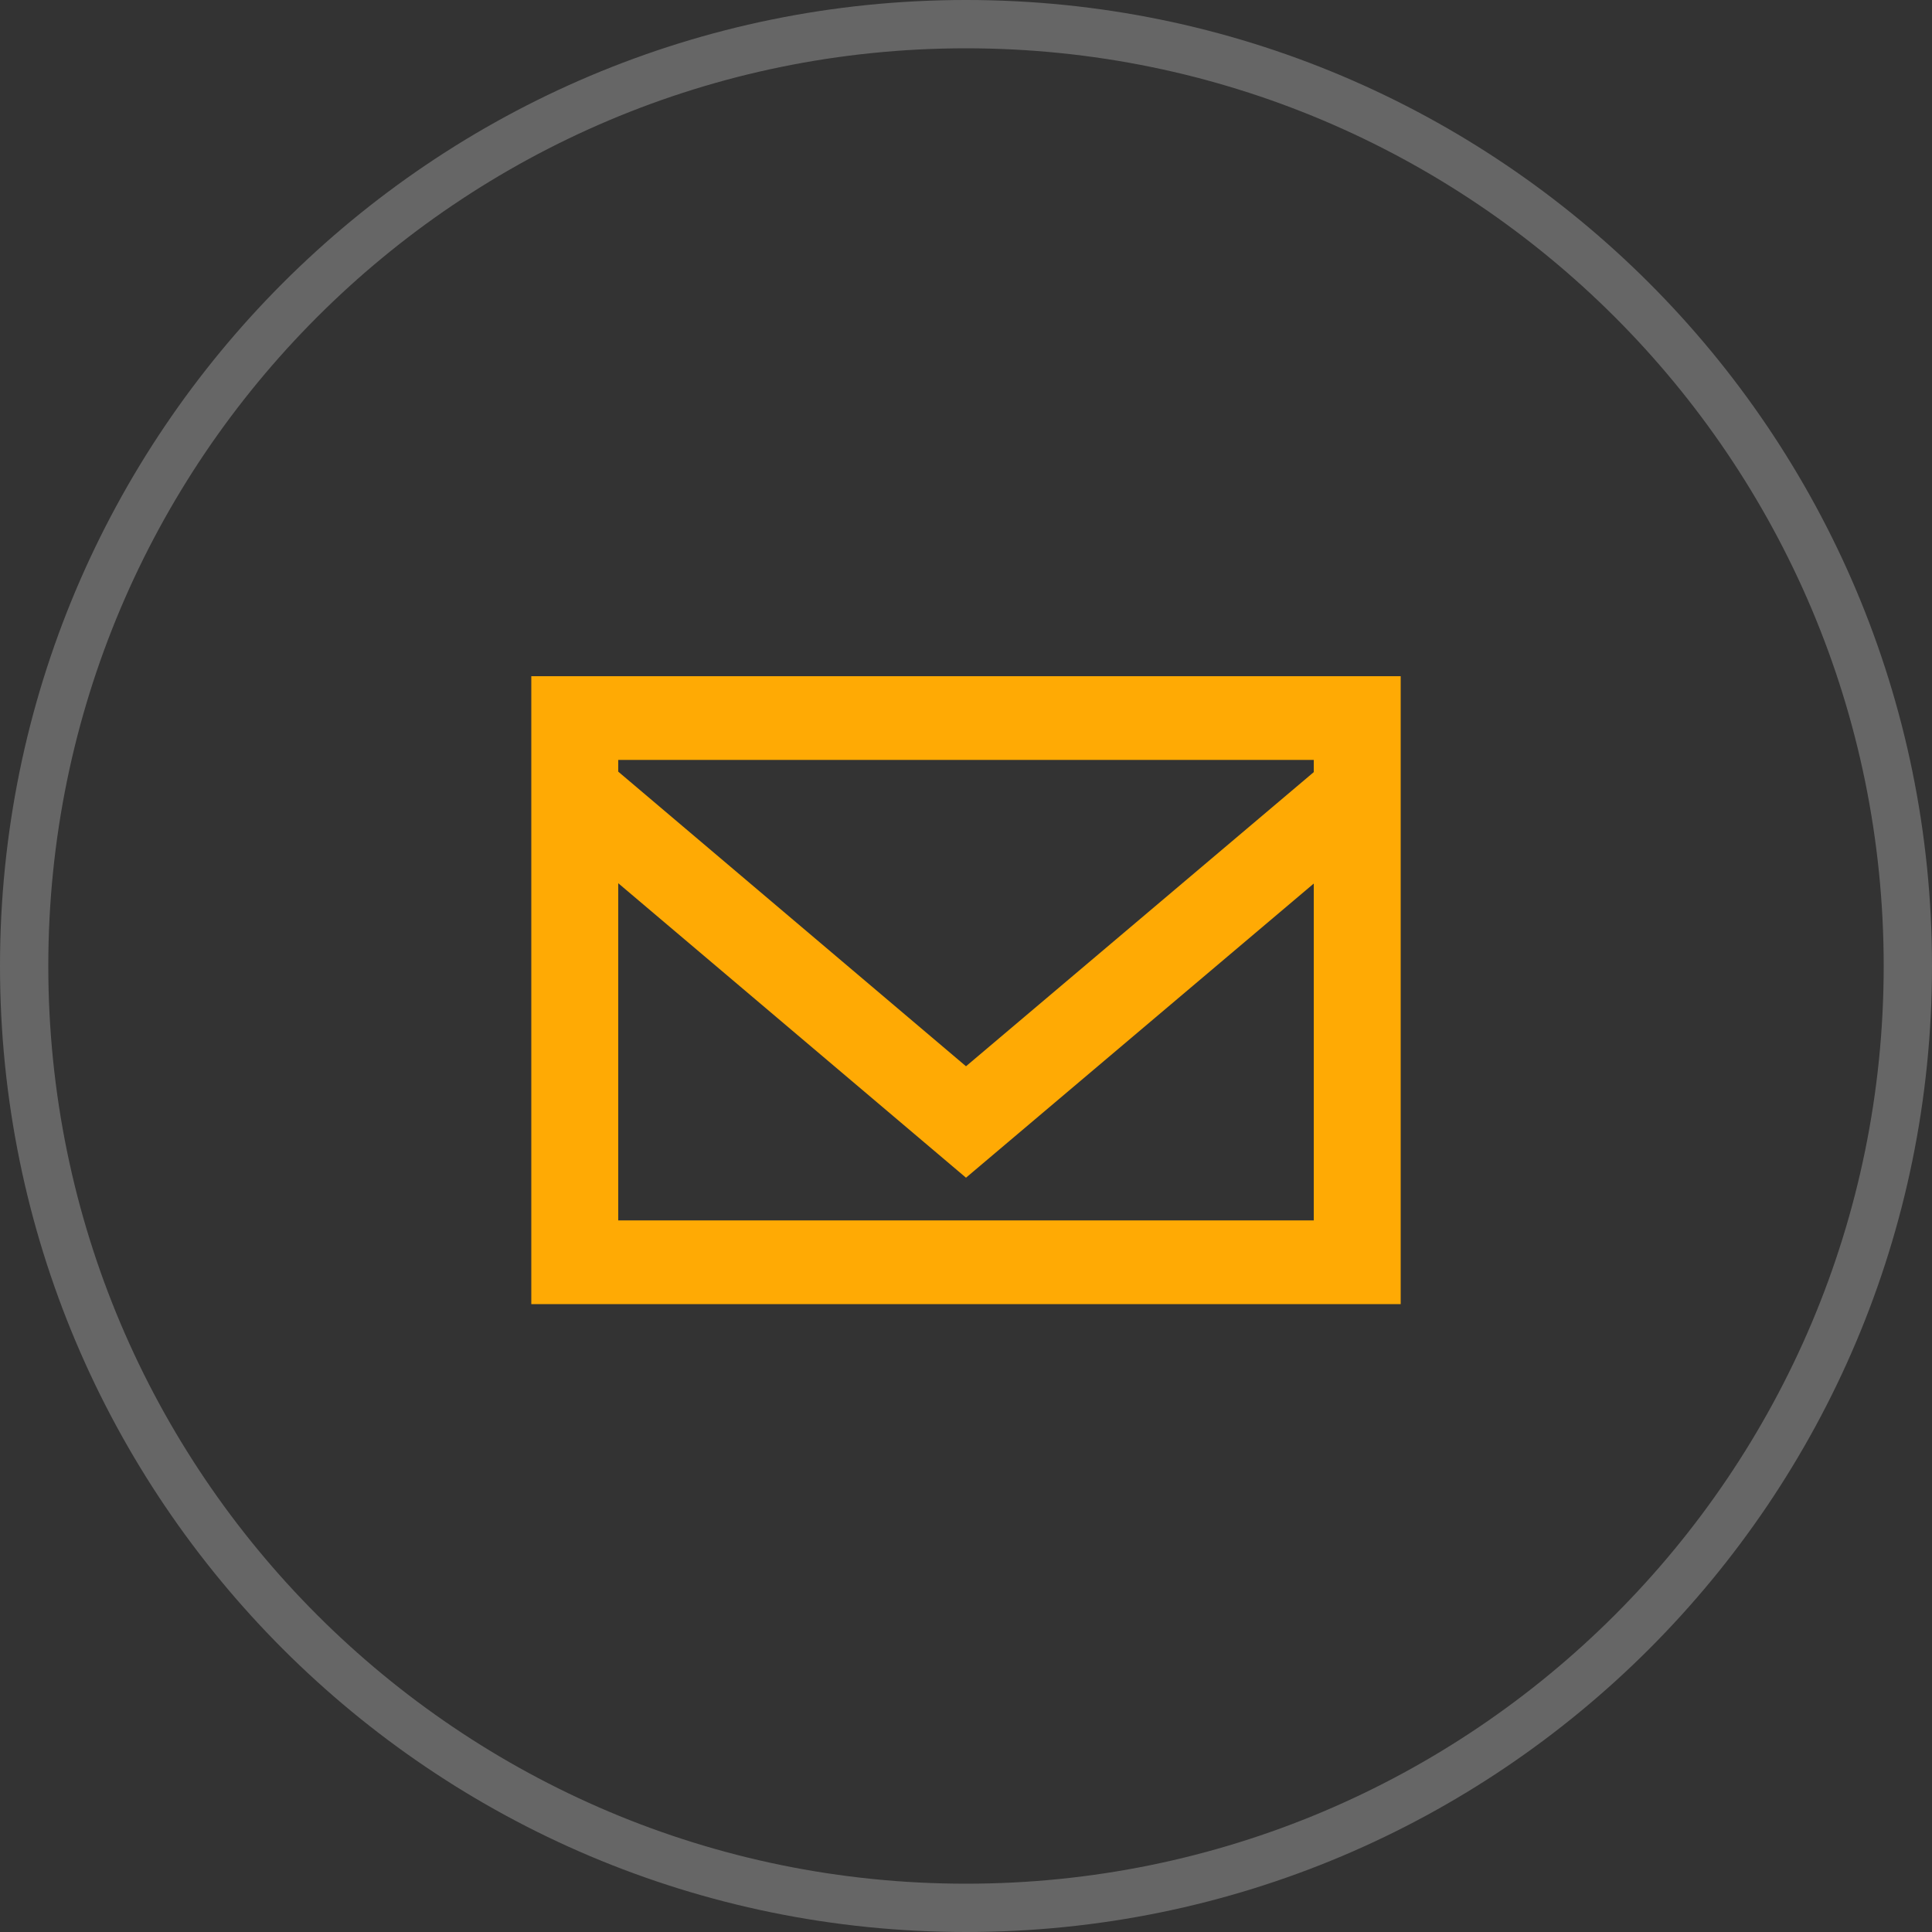 <svg width="40" height="40" viewBox="0 0 40 40" fill="none" xmlns="http://www.w3.org/2000/svg">
<rect x="0" y="0" width="40" height="40" fill="#333333" stroke="none"/>
<path opacity="0.25" fill-rule="evenodd" clip-rule="evenodd" d="M20 39C30.493 39 39 30.493 39 20C39 9.507 30.493 1 20 1C9.507 1 1 9.507 1 20C1 30.493 9.507 39 20 39ZM40 20C40 31.046 31.046 40 20 40C8.954 40 0 31.046 0 20C0 8.954 8.954 0 20 0C31.046 0 40 8.954 40 20Z" fill="white"/>
<path fill-rule="evenodd" clip-rule="evenodd" d="M27.2 15.986L20 22.076L12.8 15.976V15.733H27.2V15.986ZM12.8 25.266V18.286L20 24.383L27.2 18.293V25.267H12.8V25.266ZM11 27H29V14H11V27Z" fill="#FFAA04"/>
</svg>

